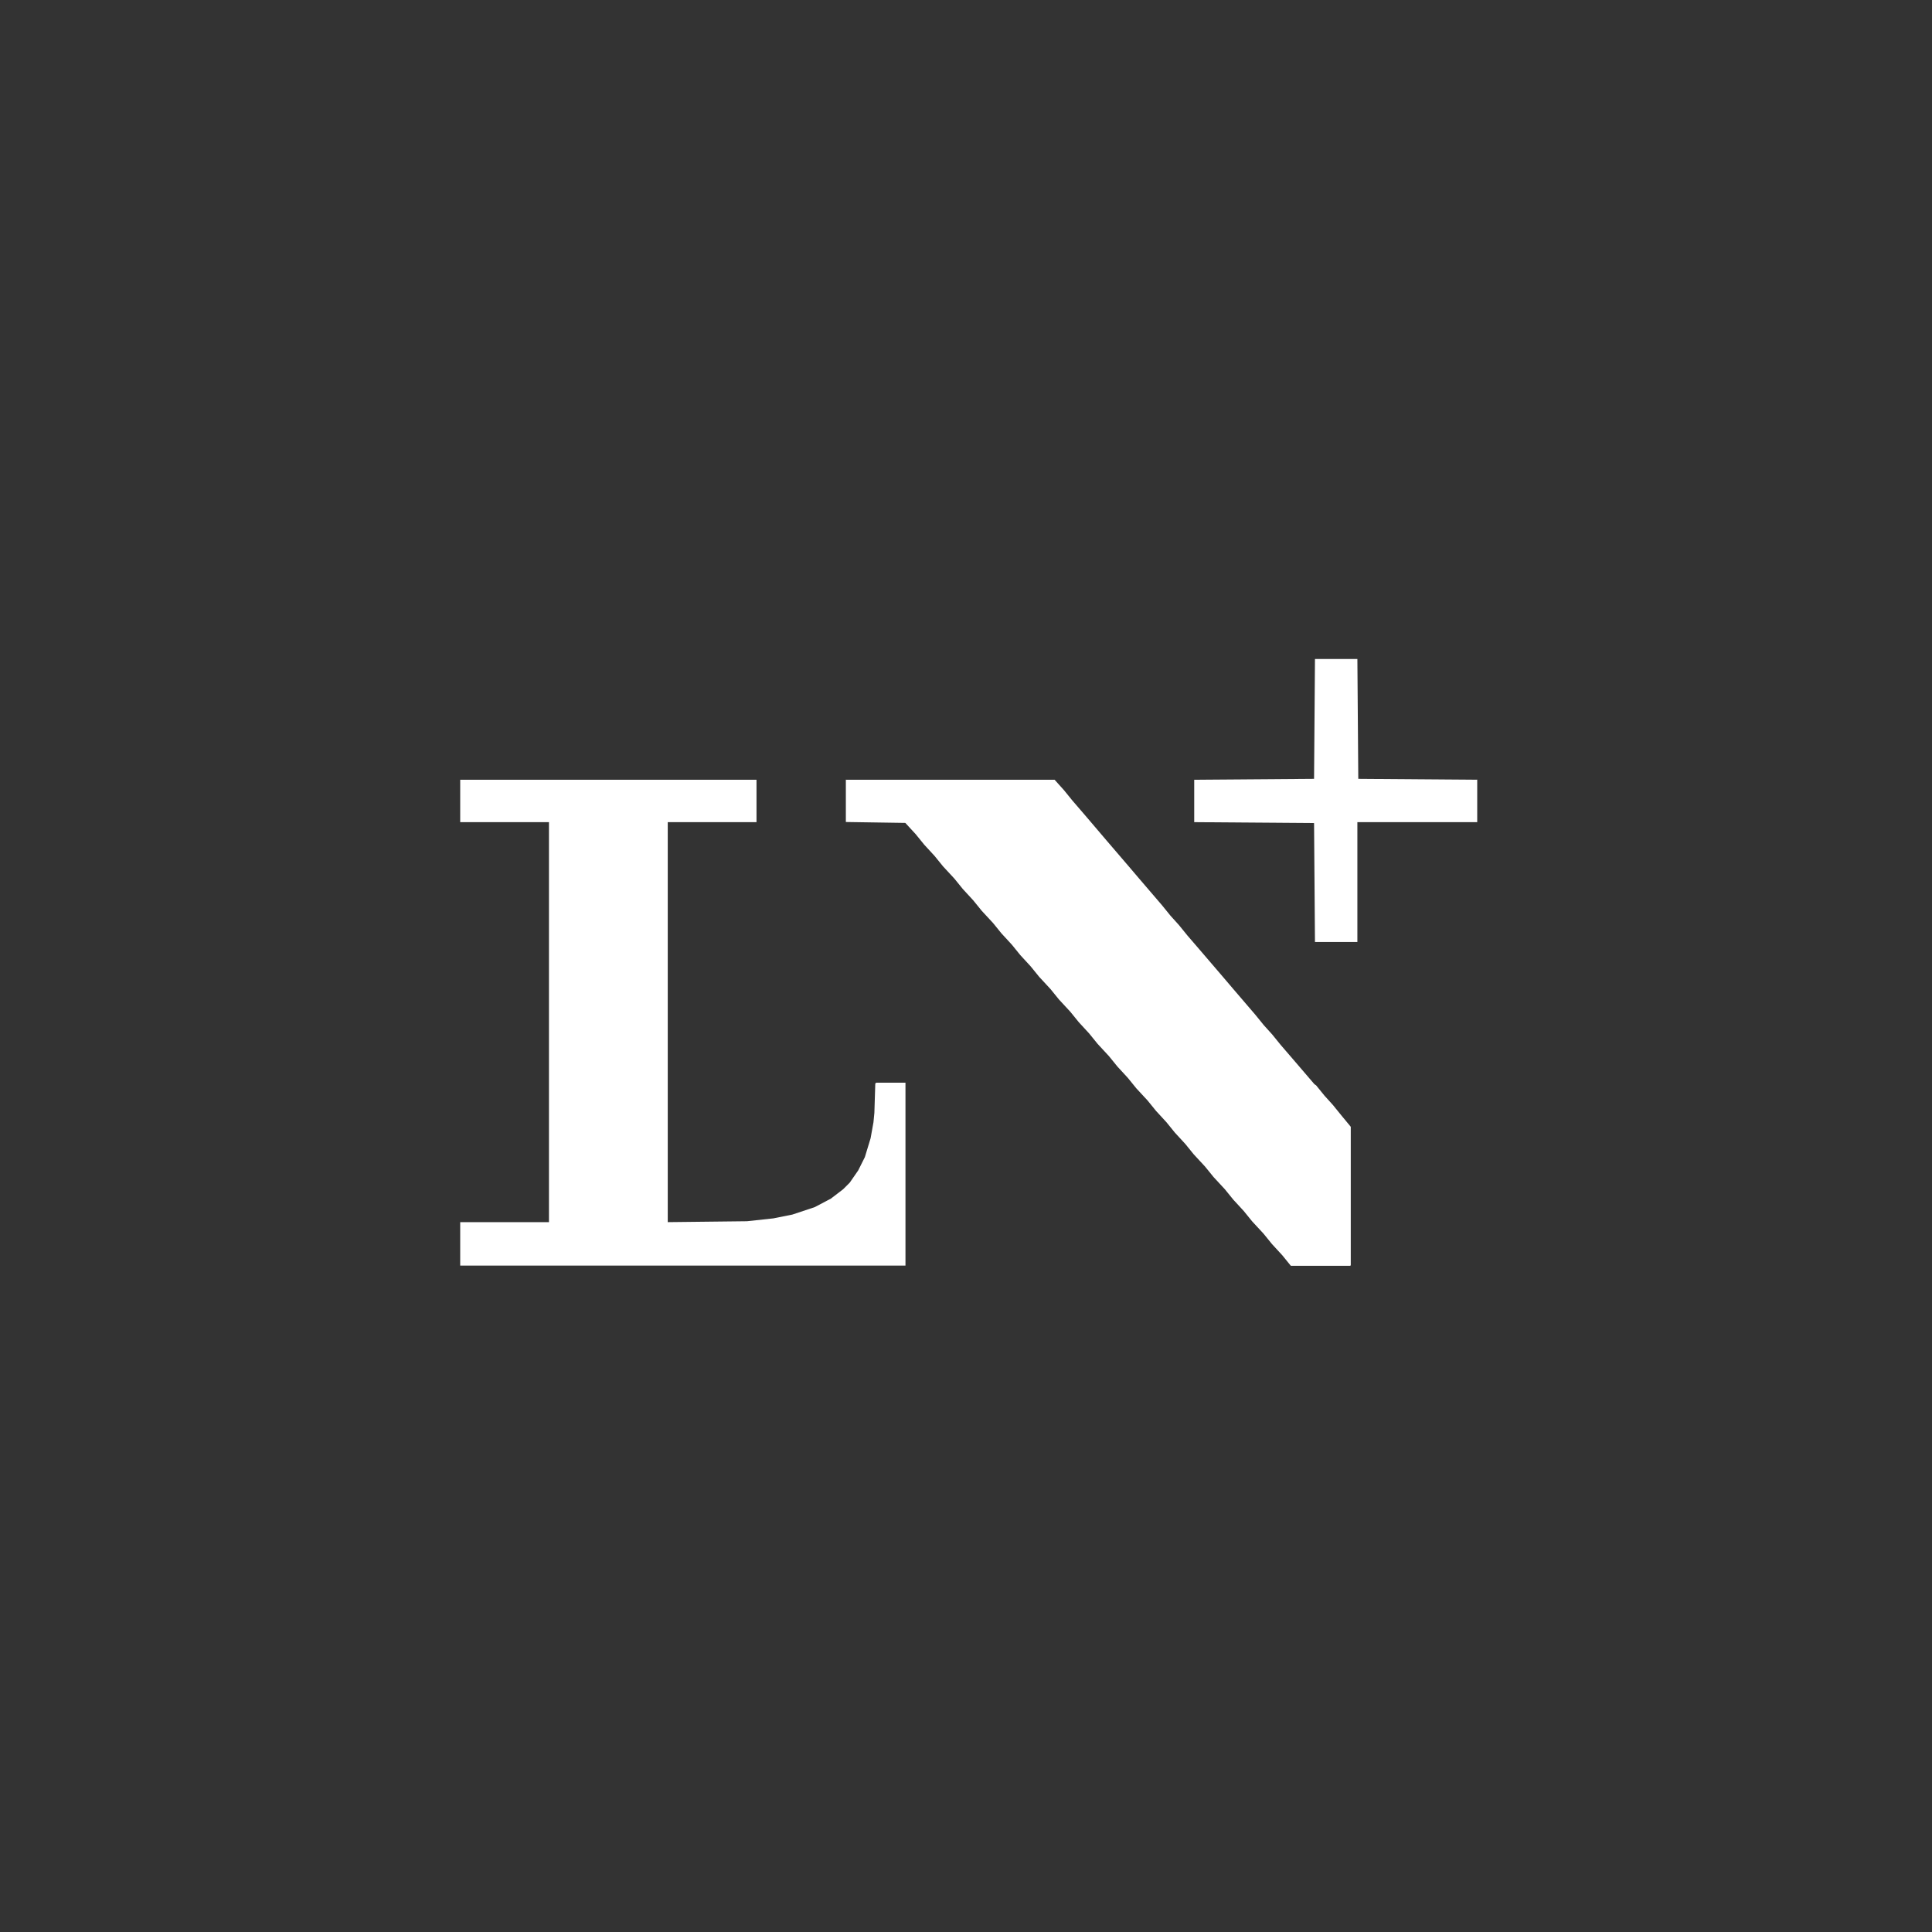 <svg xmlns="http://www.w3.org/2000/svg" id="Capa_1" data-name="Capa 1" viewBox="0 0 1280 1280"><rect x="0" y="0" width="1280" height="1280" fill="#333333" stroke="none"/><defs><style> .cls-1 { fill: #fff; stroke-width: 0px; } </style></defs><path class="cls-1" d="M305,516.6h196.2v28.1h-58.8v265l52.5-.6,17.5-1.9,12.5-2.5,15-5,10.6-5.6,8.1-6.2,4.4-4.4,5.6-8.1,4.4-8.8,3.8-12.5,1.9-10.6.6-6.2.6-19.4.6-.6h19.4v121.2h-295v-28.8h58.8v-265h-58.8v-28.1Z"></path><path class="cls-1" d="M560.6,516.6h138.1l6.2,6.9,5.6,6.9,8.1,9.4,7.5,8.8,6.9,8.1,15,17.5,6.9,8.1,15,17.5,5.6,6.9,5.6,6.2,5.6,6.9,8.1,9.4,15,17.5,6.9,8.1,15,17.5,5.6,6.9,5.6,6.2,5.6,6.9,8.1,9.4,15,17.5,5.6,6.9,5.6,6.2,5.6,6.9,6.2,7.5v91.9h-39.4l-5.6-6.9-6.9-7.5-5.6-6.9-7.5-8.1-5.6-6.9-6.9-7.5-5.6-6.9-7.5-8.1-5.6-6.9-7.5-8.1-5.6-6.9-6.9-7.5-5.6-6.9-6.9-7.5-5.6-6.9-7.5-8.1-5.6-6.9-6.9-7.5-5.6-6.9-7.5-8.1-5.6-6.9-6.9-7.5-5.6-6.9-7.5-8.1-5.6-6.9-7.5-8.1-5.6-6.9-6.9-7.5-5.6-6.9-6.9-7.5-5.6-6.9-7.5-8.1-5.6-6.9-6.9-7.5-5.6-6.9-7.5-8.1-5.6-6.9-6.9-7.5-5.6-6.9-6.9-7.5-39.4-.6v-28.1Z"></path><path class="cls-1" d="M750.6,712.8h111.9l4.4,1.9,2.5,3.1,2.5,1.2,5.6,6.9,5.6,6.2,5.6,6.9,6.2,7.5v91.9h-39.4l-5.6-6.9-6.9-7.5-5.6-6.9-7.5-8.1-5.6-6.9-6.9-7.5-5.6-6.9-7.5-8.1-5.6-6.9-7.5-8.1-5.6-6.9-6.9-7.5-5.6-6.9-6.9-7.5-5.6-6.9-7.5-8.1-3.1-6.9.6-1.2Z"></path><path class="cls-1" d="M871.2,436.6h28.1l.6,79.4,78.8.6v28.1h-79.4v79.4h-28.1l-.6-78.8-79.4-.6v-28.1l79.4-.6.6-79.4Z"></path></svg>